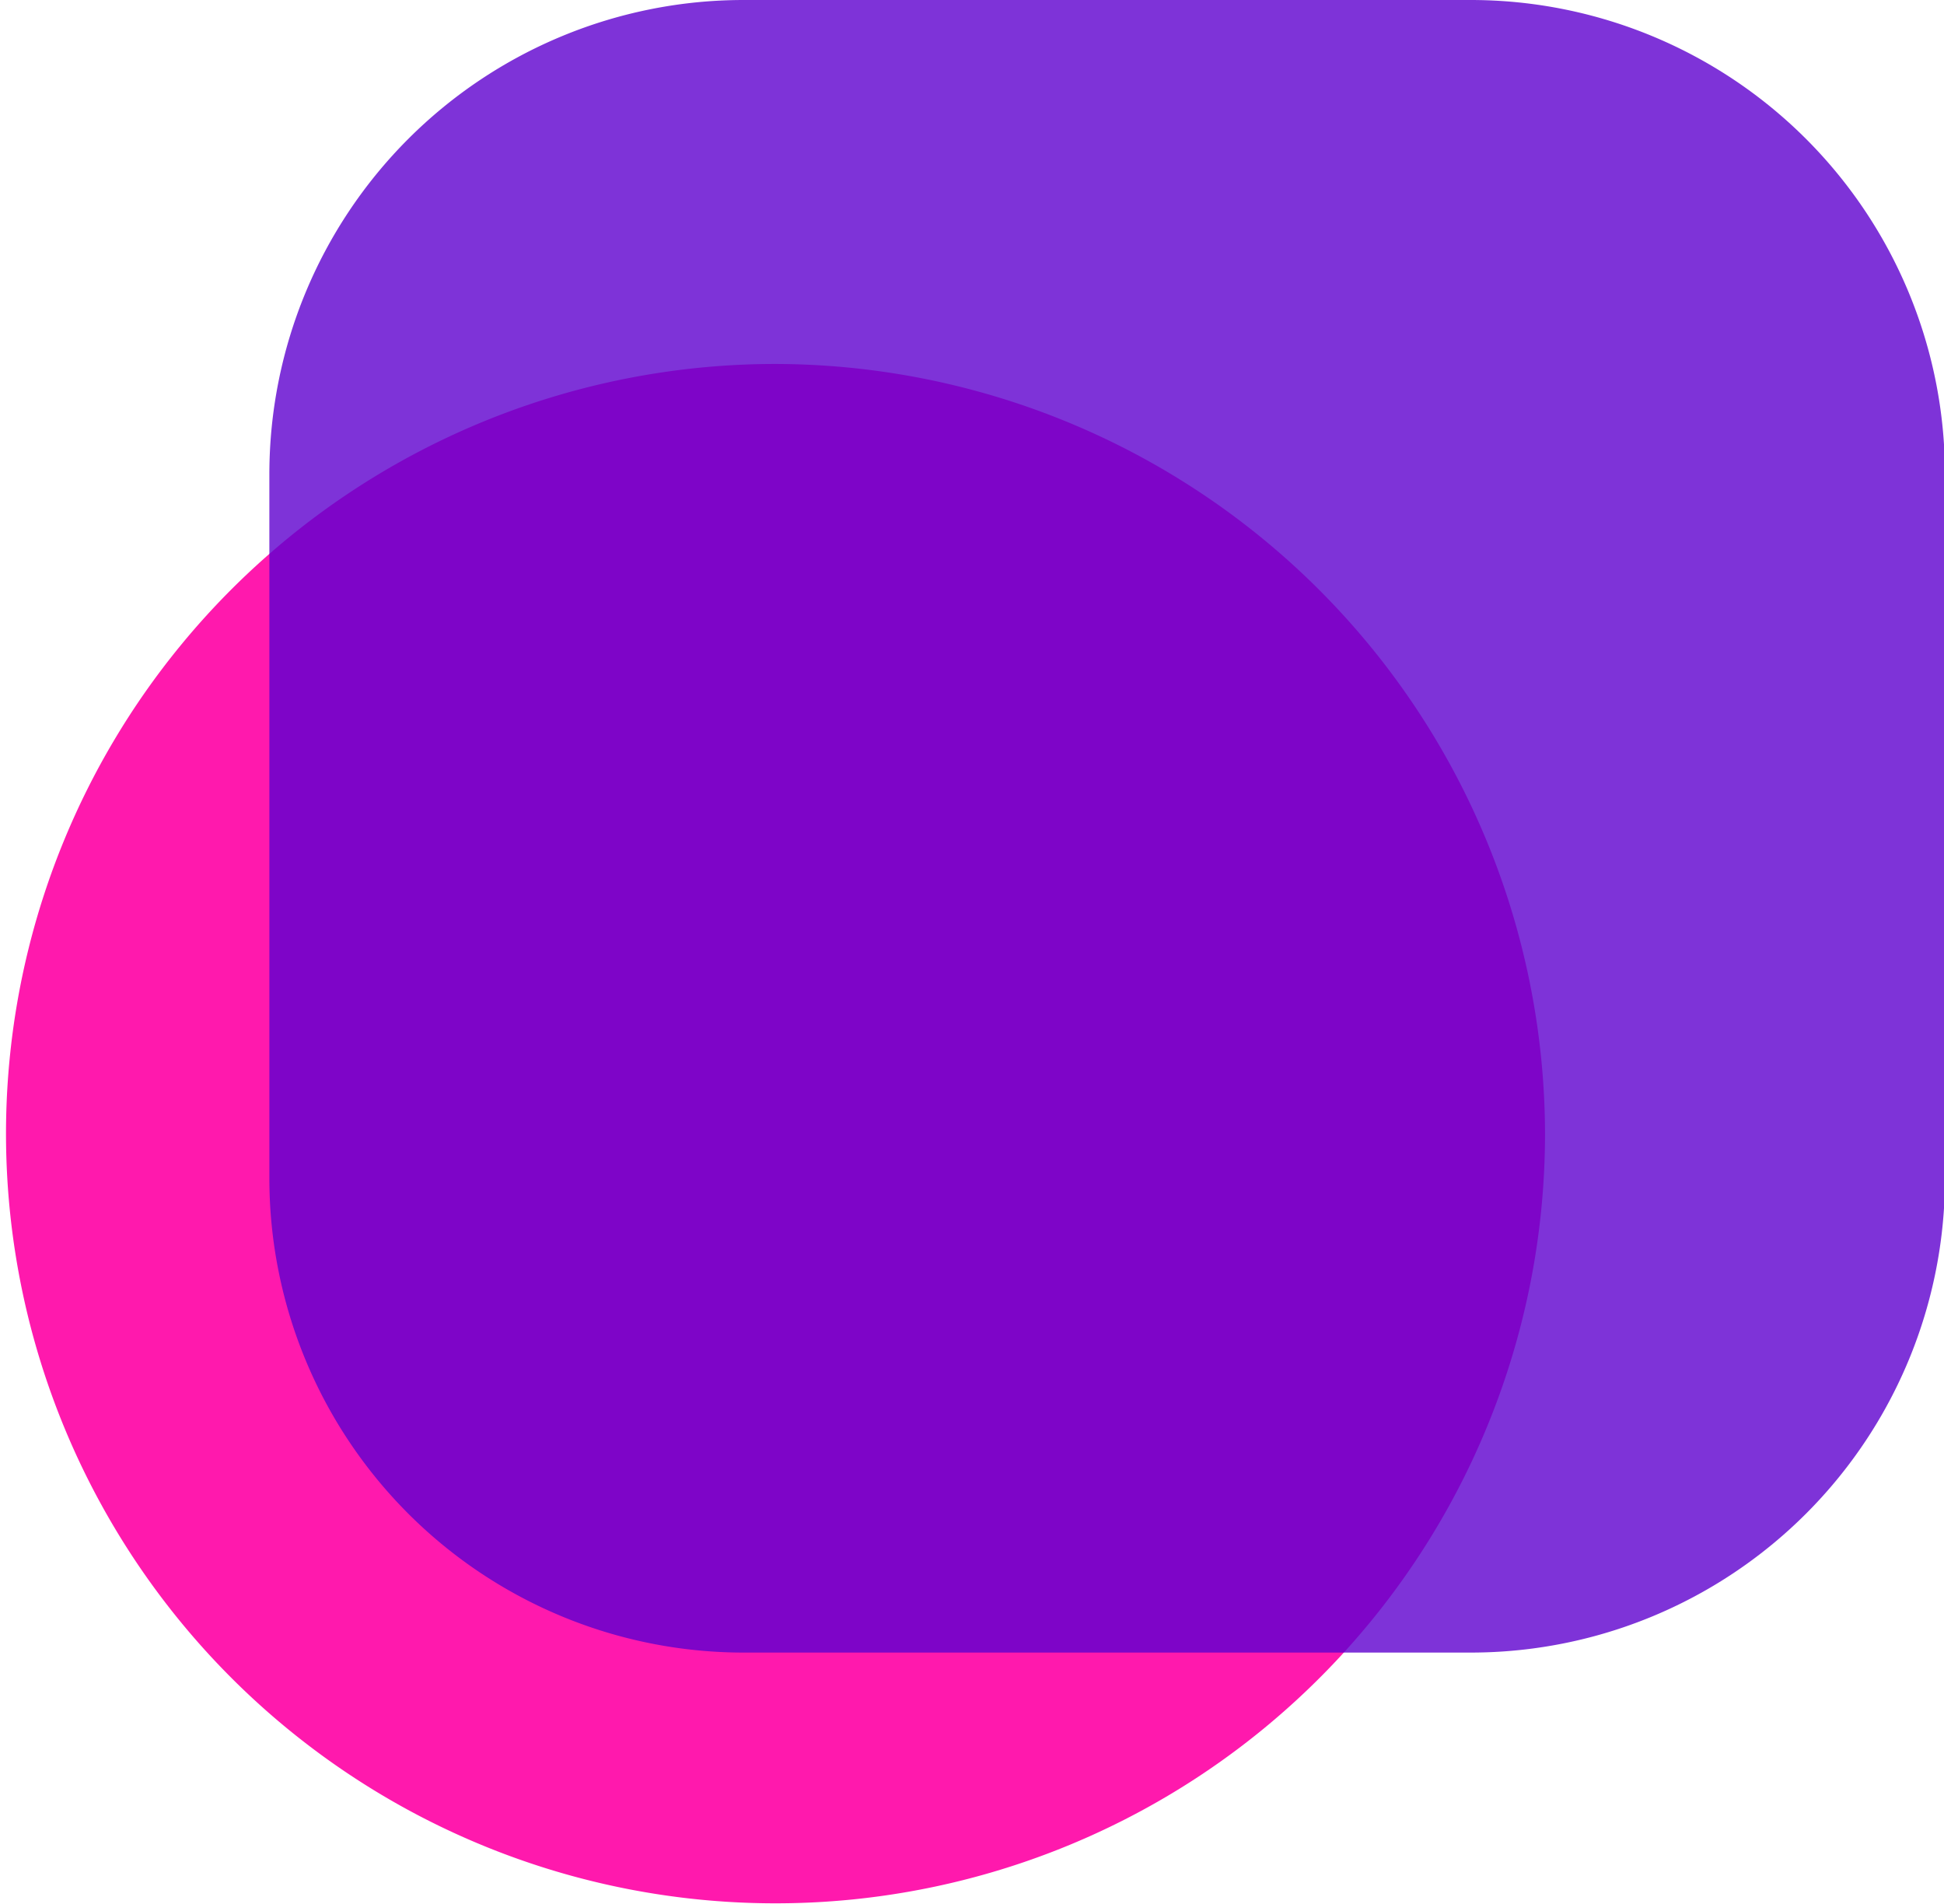 <svg xmlns="http://www.w3.org/2000/svg" viewBox="0 0 61.49 60.21"><path d="M24.44 11.51a24.34 24.34 0 1 0 24.43 24.35 24.39 24.39 0 0 0-24.43-24.35z" fill="#ff00a4" opacity=".9"/><path d="M46.52 0h-23a15 15 0 0 0-15 15v22.26a15 15 0 0 0 15 15h23a15 15 0 0 0 15-15V15a15 15 0 0 0-15-15z" fill="#5e01ce" opacity=".8"/></svg>